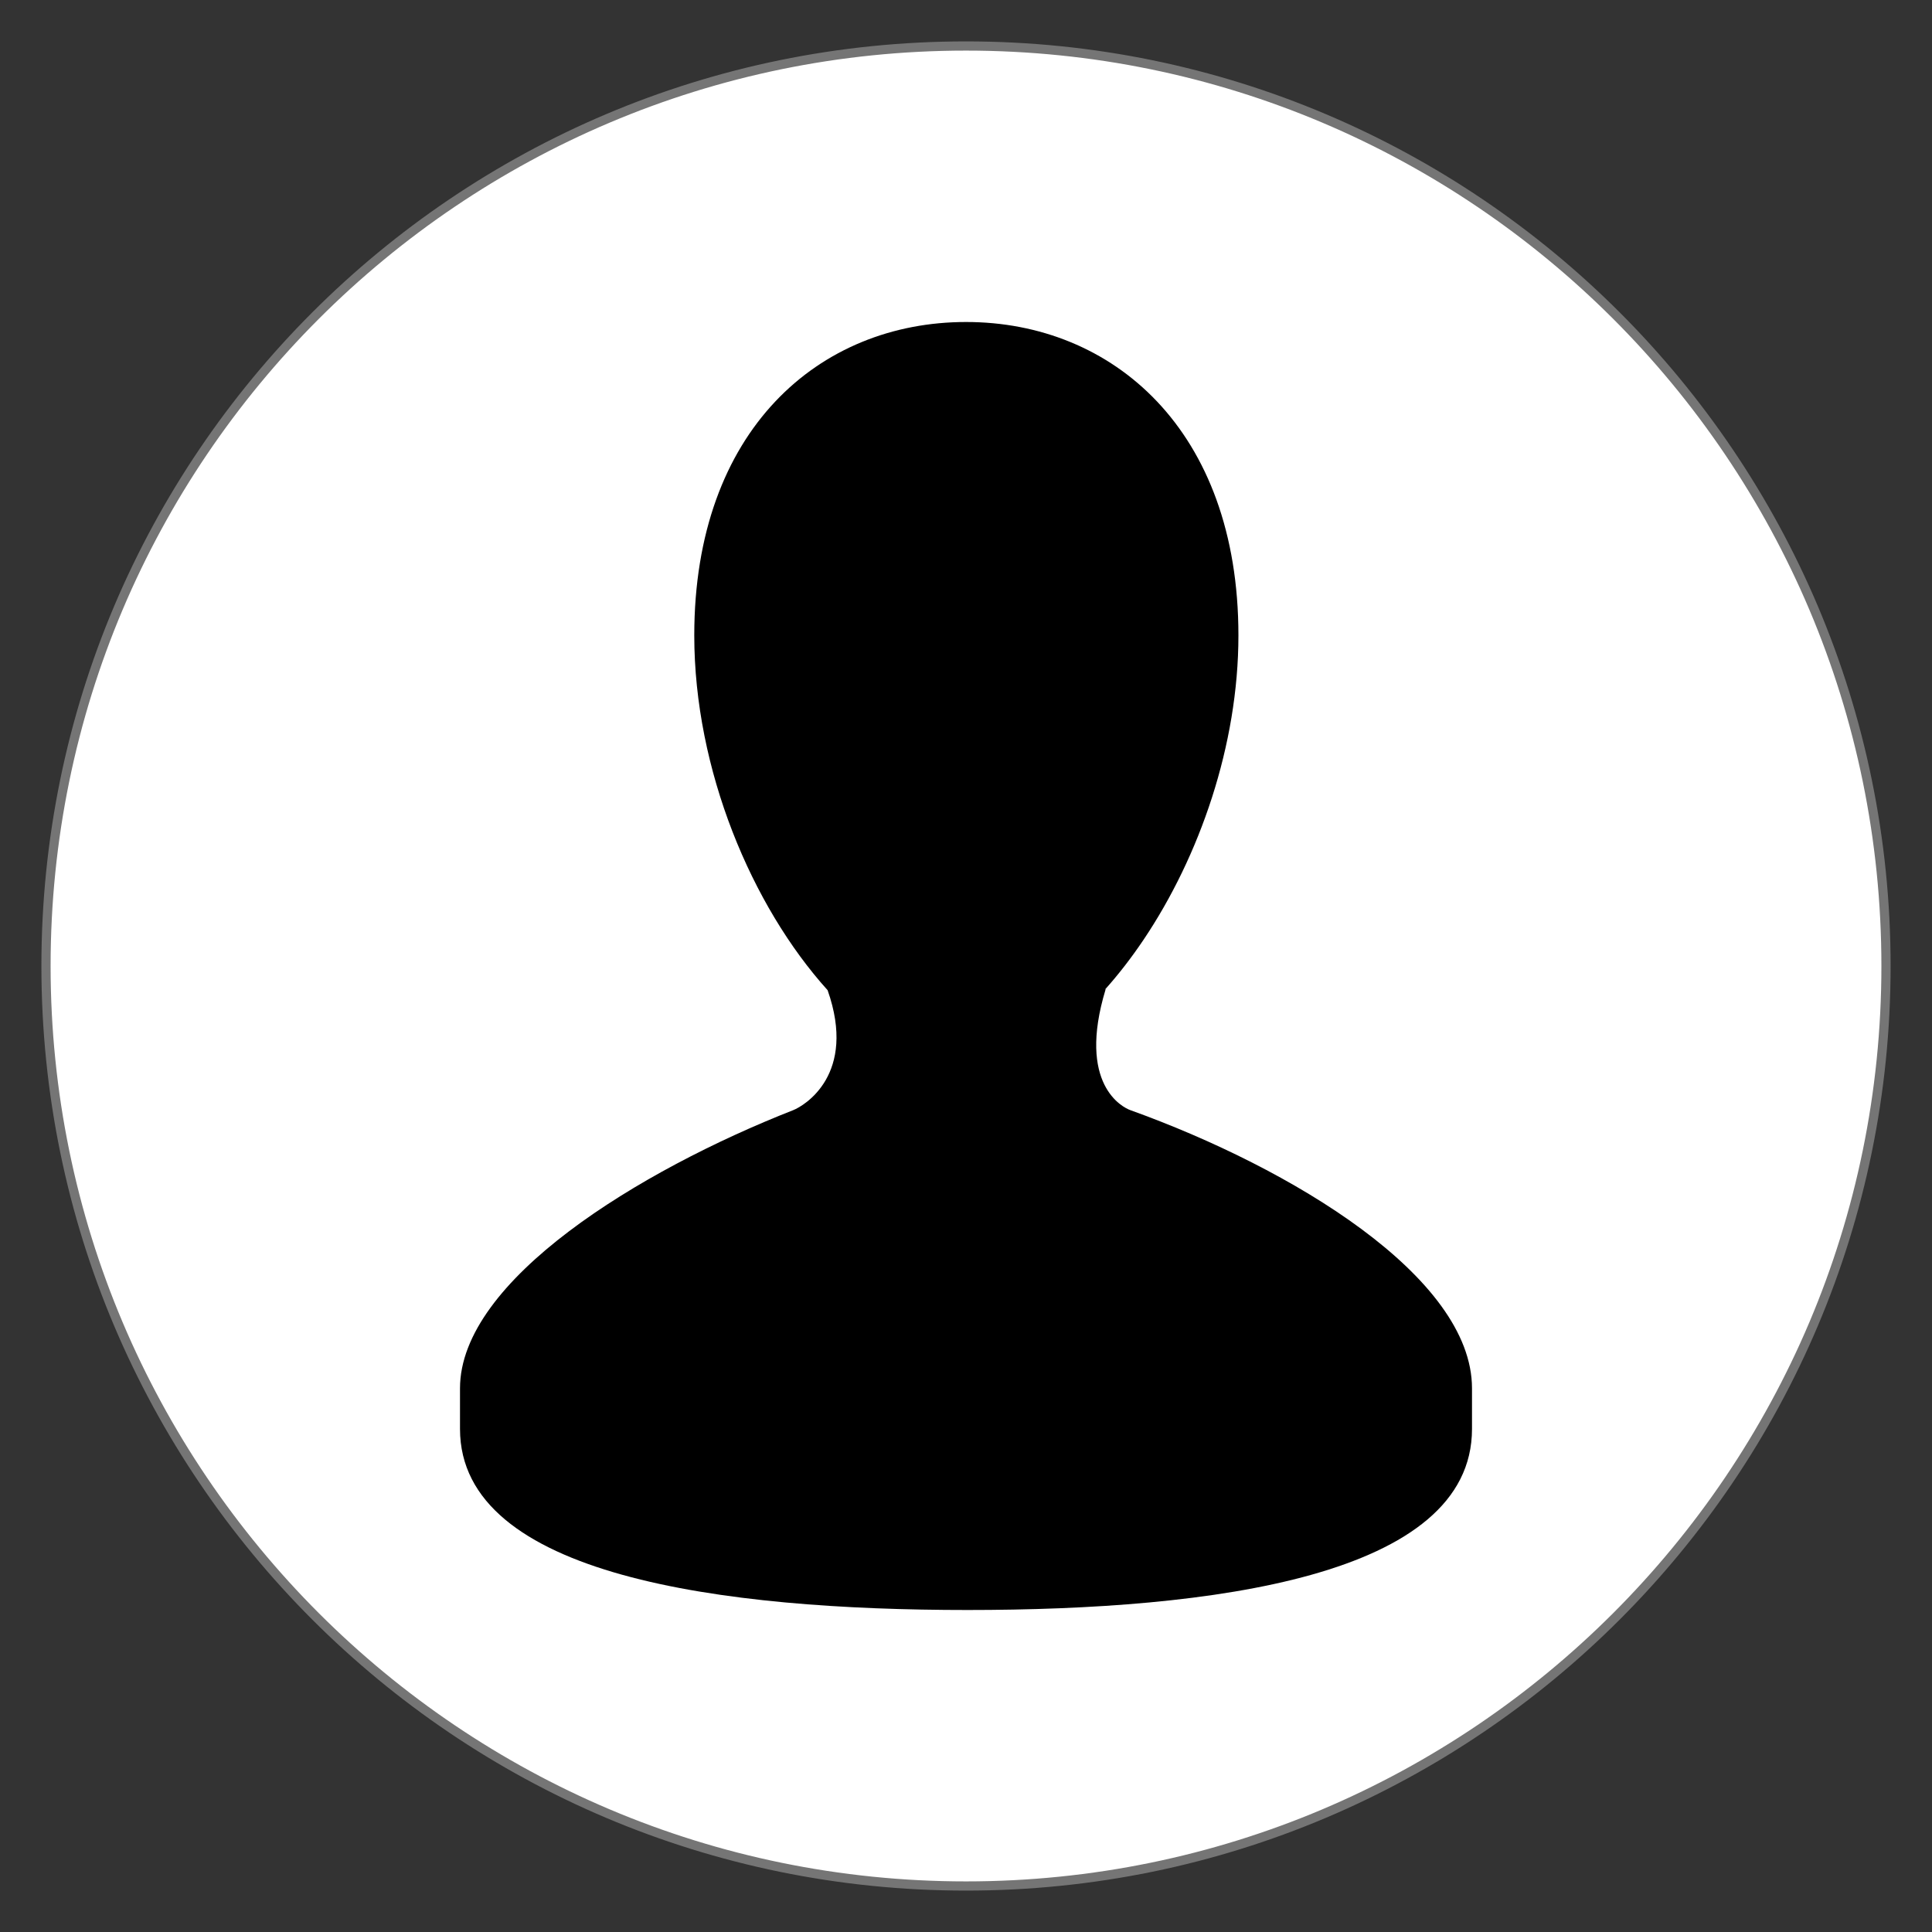 <?xml version="1.0" standalone="no"?><!-- Generator: Gravit.io --><svg xmlns="http://www.w3.org/2000/svg" xmlns:xlink="http://www.w3.org/1999/xlink" style="isolation:isolate" viewBox="0 0 210 210" width="210" height="210"><rect x="0" y="0" width="210" height="210" fill="#333333" stroke="none"/><defs><clipPath id="_clipPath_XH3GWdSMq6letdpCP5HZm5kfmYnuphj9"><rect width="210" height="210"/></clipPath></defs><g clip-path="url(#_clipPath_XH3GWdSMq6letdpCP5HZm5kfmYnuphj9)"><path d=" M 5 105 C 5 49.808 49.808 5 105 5 C 160.192 5 205 49.808 205 105 C 205 160.192 160.192 205 105 205 C 49.808 205 5 160.192 5 105 Z " fill="rgb(255,255,255)" vector-effect="non-scaling-stroke" stroke-width="1" stroke="rgb(117,117,117)" stroke-linejoin="miter" stroke-linecap="square" stroke-miterlimit="3"/><path d=" M 122.864 120.668 C 122.067 120.385 117.028 117.92 120.176 107.533 L 120.131 107.533 C 121.592 105.9 122.991 104.091 124.305 102.137 C 130.372 93.112 134.611 81.01 134.611 69.063 C 134.611 46.715 120.918 35 105.005 35 C 89.082 35 75.464 46.71 75.464 69.063 C 75.464 83.656 81.701 98.479 89.959 107.631 C 93.178 116.794 87.422 120.195 86.219 120.668 C 69.553 127.214 50 139.136 50 150.906 C 50 154.084 50 152.157 50 155.319 C 50 171.354 78.648 175 105.16 175 C 131.713 175 160 171.354 160 155.319 C 160 152.163 160 154.084 160 150.906 C 160 138.783 140.351 126.953 122.864 120.668 Z " fill="rgb(0,0,0)"/></g></svg>